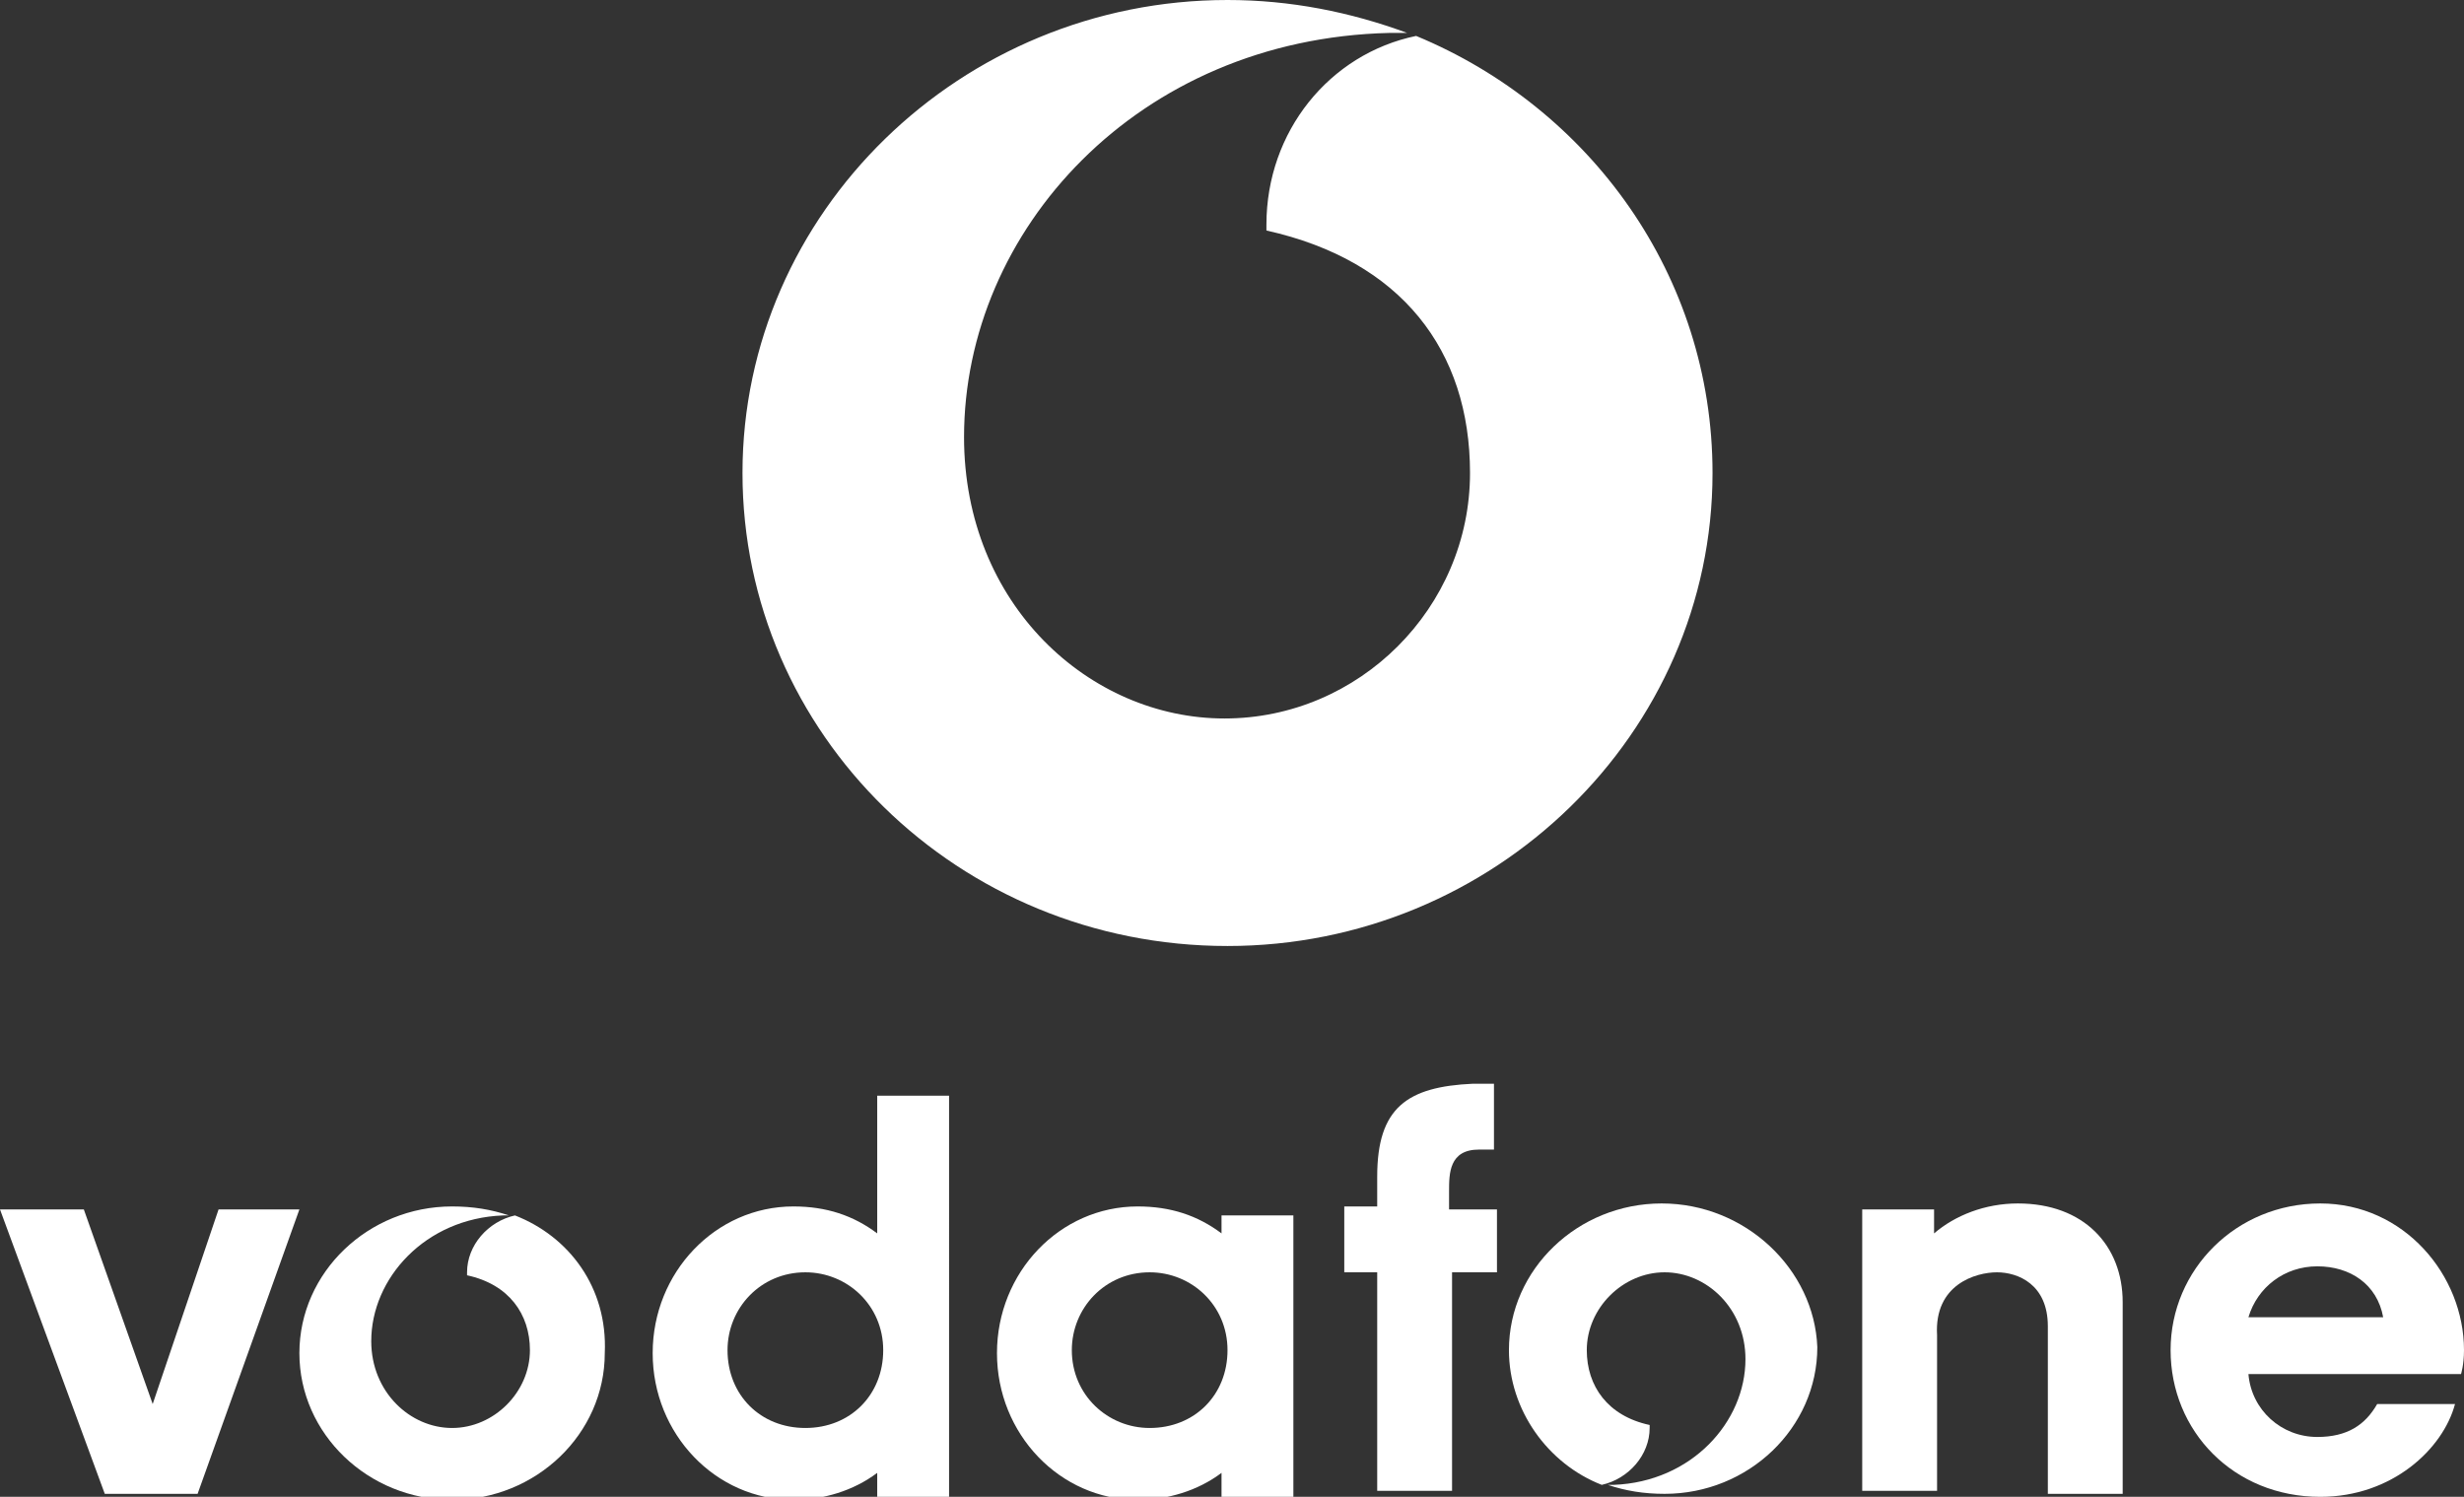 <?xml version="1.0" encoding="utf-8"?>
<!-- Generator: Adobe Illustrator 22.1.0, SVG Export Plug-In . SVG Version: 6.00 Build 0)  -->
<svg version="1.1" id="Layer_1" xmlns="http://www.w3.org/2000/svg" xmlns:xlink="http://www.w3.org/1999/xlink" x="0px" y="0px"
	 viewBox="0 0 82.3 50" style="enable-background:new 0 0 82.3 50;" xml:space="preserve">
<rect x="0" y="0" width="82.3" height="50" fill="#333333" stroke="none"/>
<style type="text/css">
	.st0{fill-rule:evenodd;clip-rule:evenodd;fill:#FFFFFF;}
</style>
<g>
	<polygon class="st0" points="7.3,40.4 5.1,46.9 2.8,40.4 0,40.4 3.5,49.9 6.6,49.9 10,40.4 7.3,40.4 	"/>
	<path class="st0" d="M24.3,45.1c0-1.4,1.1-2.6,2.6-2.6c1.4,0,2.6,1.1,2.6,2.6s-1.1,2.6-2.6,2.6C25.4,47.7,24.3,46.6,24.3,45.1
		L24.3,45.1z M29.3,36.6v4.6c0,0,0,0,0,0c-0.8-0.6-1.7-0.9-2.8-0.9c-2.6,0-4.7,2.2-4.7,4.9c0,2.7,2.1,4.9,4.7,4.9c1,0,2-0.3,2.8-0.9
		v0.8h2.4V36.6H29.3L29.3,36.6z"/>
	<path class="st0" d="M35.8,45.1c0-1.4,1.1-2.6,2.6-2.6c1.4,0,2.6,1.1,2.6,2.6s-1.1,2.6-2.6,2.6C37,47.7,35.8,46.6,35.8,45.1
		L35.8,45.1z M40.8,40.4v0.8c0,0,0,0,0,0c-0.8-0.6-1.7-0.9-2.8-0.9c-2.6,0-4.7,2.2-4.7,4.9c0,2.7,2.1,4.9,4.7,4.9c1,0,2-0.3,2.8-0.9
		v0.8h2.4v-9.4H40.8L40.8,40.4z"/>
	<path class="st0" d="M49.9,40.4h-1.5c0,0,0-0.3,0-0.6c0-0.6,0-1.4,1-1.4c0.2,0,0.5,0,0.5,0v-2.2c0,0-0.4,0-0.7,0
		c-2.2,0.1-3.2,0.8-3.2,3.1v1h-1.1v2.2H46v7.3h2.5v-7.3h1.5V40.4L49.9,40.4z"/>
	<path class="st0" d="M64.6,41.2c0.7-0.6,1.7-1,2.8-1c2.2,0,3.5,1.4,3.5,3.3l0,1.1v5.3h-2.5v-5.1v-0.5c0-1.4-1-1.8-1.7-1.8
		c-0.7,0-2.1,0.4-2,2.1l0,0.6v4.6h-2.5v-9.4h2.4V41.2L64.6,41.2z"/>
	<path class="st0" d="M75.1,45.9c0.1,1.2,1.1,2.1,2.3,2.1c1,0,1.6-0.4,2-1.1H82c-0.4,1.5-2.1,3.1-4.5,3.1c-2.9,0-5-2.2-5-4.9
		c0-2.7,2.2-4.9,5-4.9c2.8,0,4.8,2.4,4.8,4.9c0,0.5-0.1,0.8-0.1,0.8L75.1,45.9L75.1,45.9z M79.6,44c-0.2-1.1-1.1-1.7-2.2-1.7
		c-1.1,0-2,0.7-2.3,1.7L79.6,44L79.6,44z"/>
	<path class="st0" d="M17.2,40.6c-0.9,0.2-1.6,1-1.6,1.9c0,0,0,0,0,0.1c1.4,0.3,2.1,1.3,2.1,2.5c0,1.4-1.2,2.6-2.6,2.6
		s-2.7-1.2-2.7-2.9c0-2.1,1.8-4.1,4.4-4.2c0,0,0.1,0,0.2,0c-0.6-0.2-1.2-0.3-1.9-0.3c-2.8,0-5.1,2.2-5.1,4.9c0,2.7,2.3,4.9,5.1,4.9
		c2.8,0,5.1-2.2,5.1-4.9C20.3,43,19,41.3,17.2,40.6L17.2,40.6z"/>
	<path class="st0" d="M55.5,40.2c-2.8,0-5.1,2.2-5.1,4.9c0,2,1.3,3.8,3.1,4.5c0.9-0.2,1.6-1,1.6-1.9c0,0,0,0,0-0.1
		c-1.4-0.3-2.1-1.3-2.1-2.5c0-1.4,1.2-2.6,2.6-2.6c1.4,0,2.7,1.2,2.7,2.9c0,2.1-1.8,4.1-4.4,4.2c0,0-0.1,0-0.2,0
		c0.6,0.2,1.2,0.3,1.9,0.3c2.8,0,5.1-2.2,5.1-4.9C60.6,42.4,58.3,40.2,55.5,40.2L55.5,40.2z"/>
	<path class="st0" d="M47.3,1.2c-2.9,0.6-5,3.2-5,6.3c0,0.1,0,0.1,0,0.2c4.5,1,6.8,4,6.8,8.1c0,4.5-3.7,8.2-8.2,8.2
		c-4.5,0-8.7-3.8-8.7-9.4c0-6.9,5.8-13.3,14.2-13.5c0.1,0,0.4,0,0.6,0C45.1,0.4,43.1,0,41,0c-8.9,0-16.2,7.1-16.2,15.8
		c0,8.7,7.2,15.8,16.2,15.8c8.9,0,16.2-7.1,16.2-15.8C57.2,9.2,53.1,3.6,47.3,1.2L47.3,1.2z"/>
</g>
</svg>
